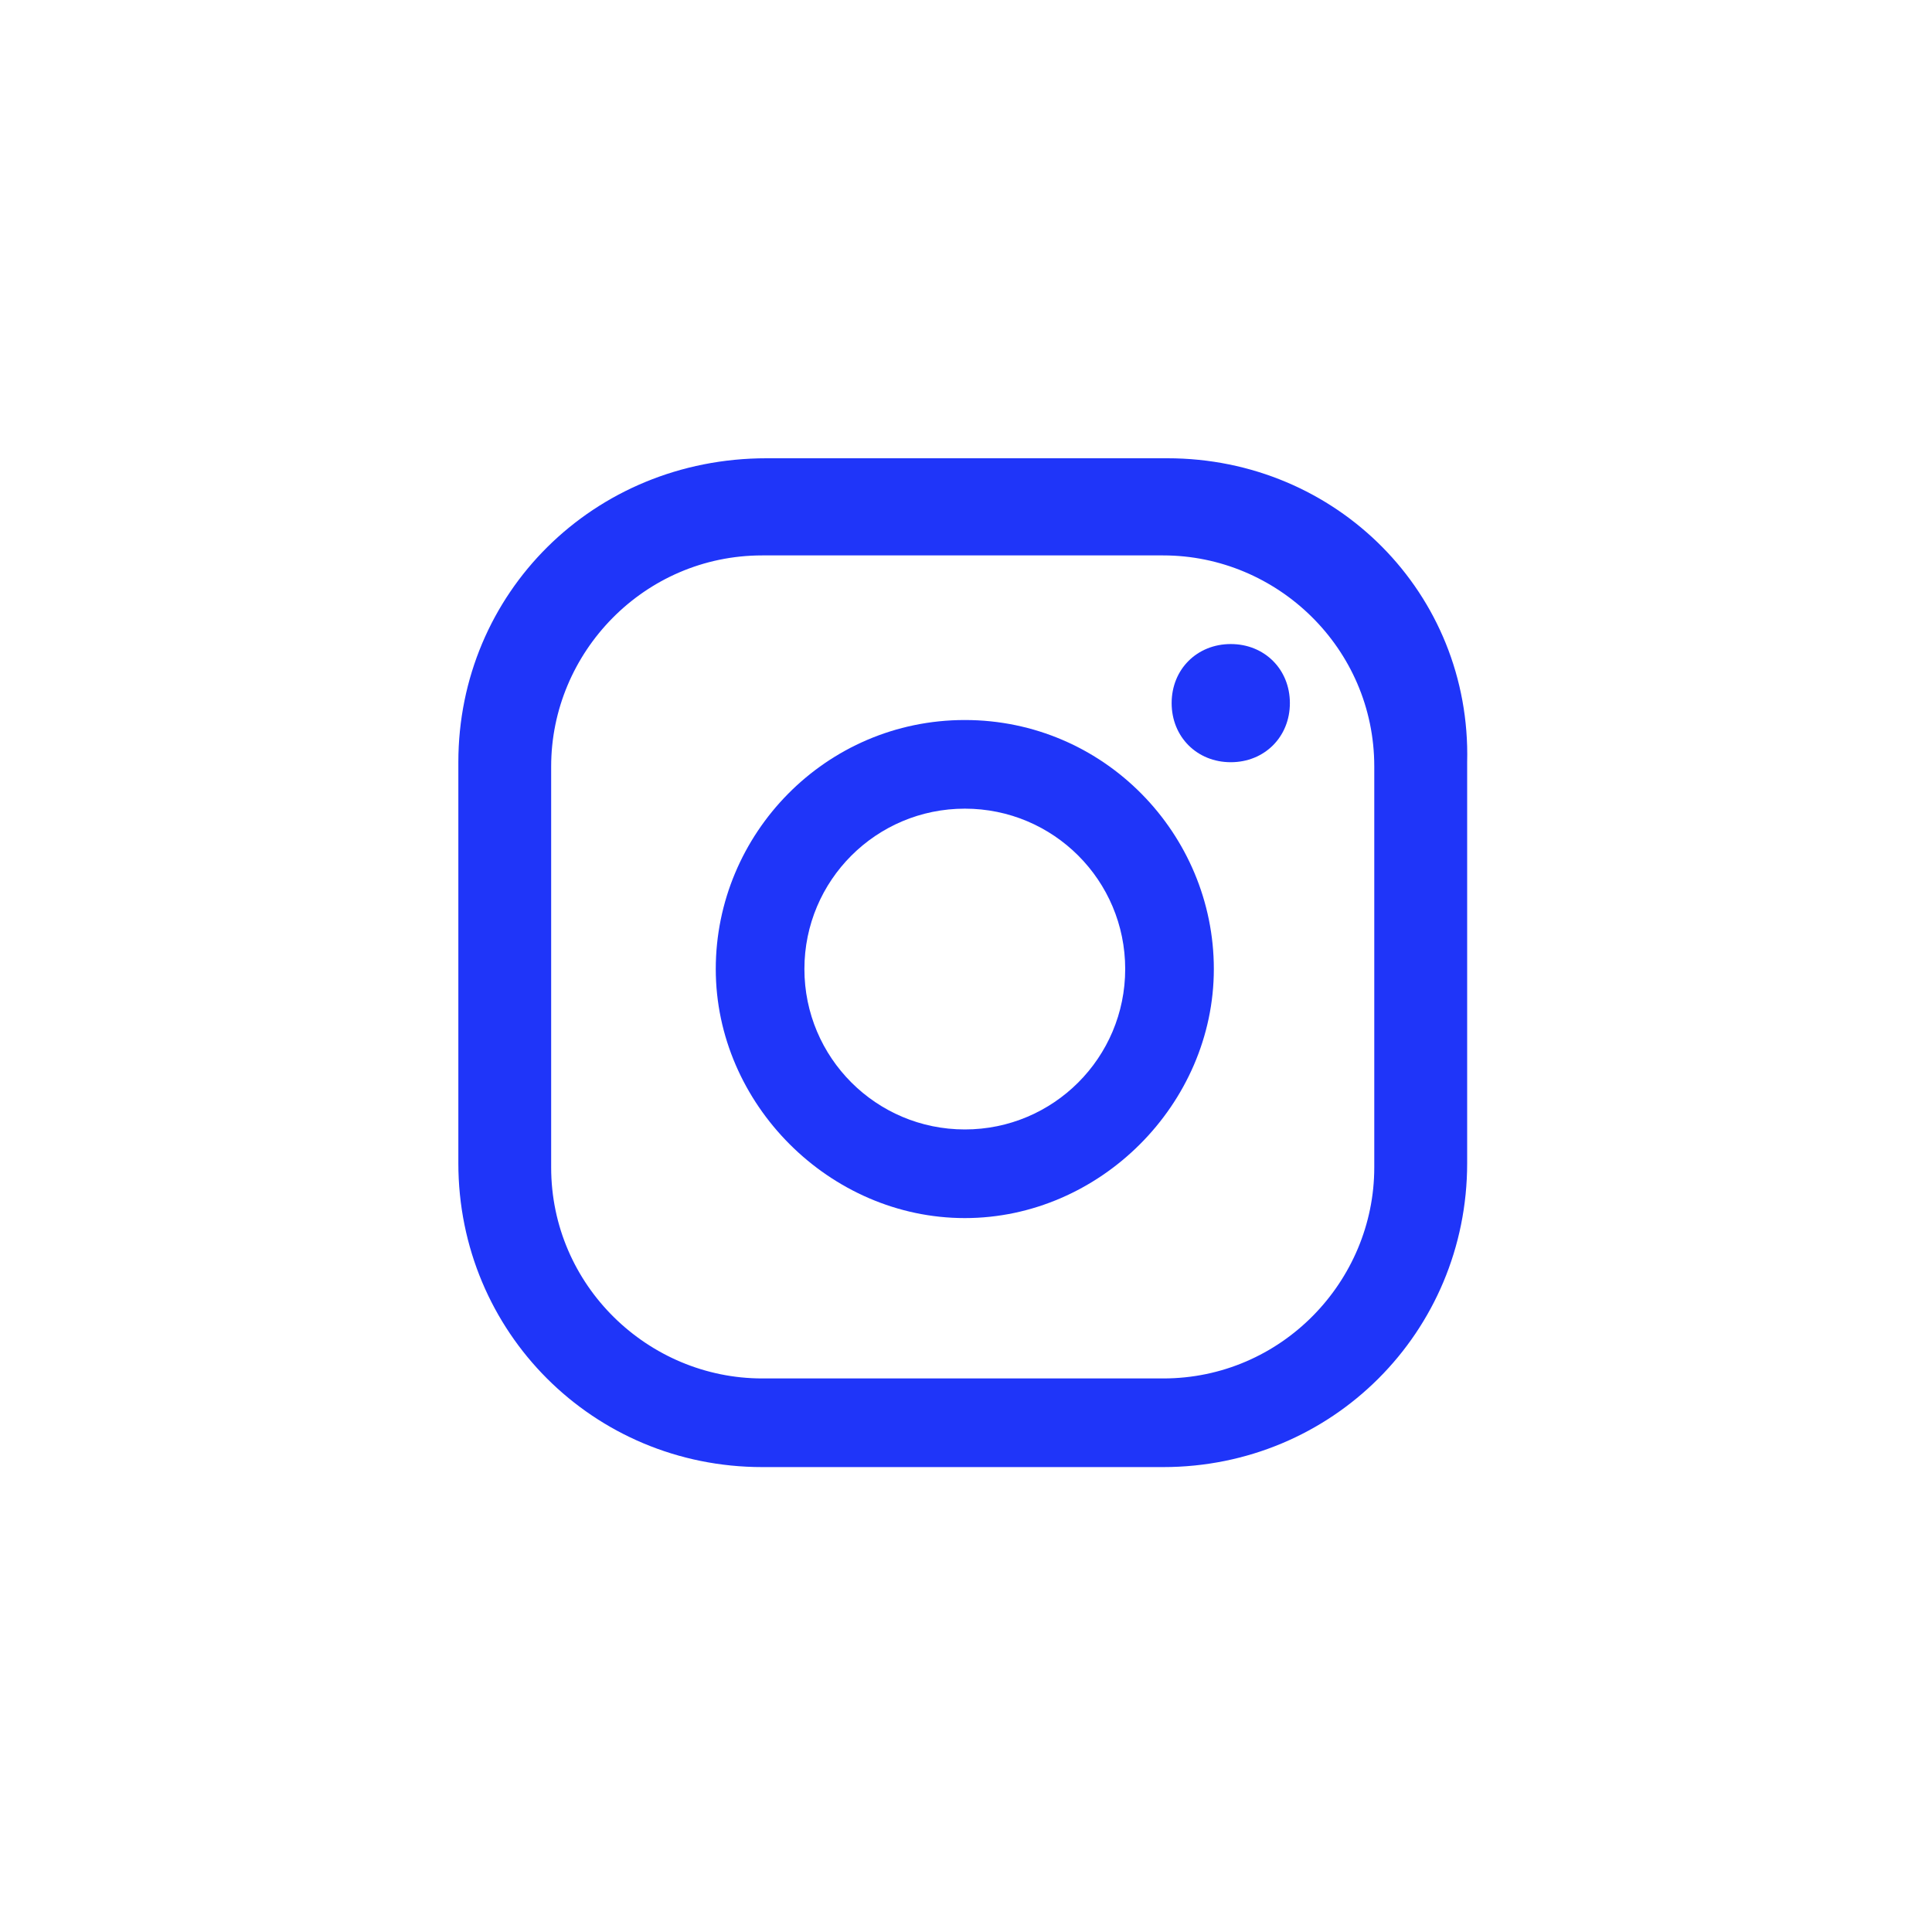 <svg width="25" height="25" viewBox="0 0 25 25" fill="none" xmlns="http://www.w3.org/2000/svg">
<path d="M15.926 8.334C15.489 8.334 15.161 8.661 15.161 9.098C15.161 9.535 15.489 9.863 15.926 9.863C16.363 9.863 16.691 9.535 16.691 9.098C16.691 8.661 16.363 8.334 15.926 8.334Z" fill="#1F35F9"/>
<path d="M12.485 9.317C10.682 9.317 9.262 10.791 9.262 12.539C9.262 14.287 10.737 15.762 12.485 15.762C14.233 15.762 15.707 14.287 15.707 12.539C15.707 10.791 14.287 9.317 12.485 9.317ZM12.485 14.615C11.338 14.615 10.409 13.686 10.409 12.539C10.409 11.392 11.338 10.464 12.485 10.464C13.632 10.464 14.56 11.392 14.56 12.539C14.56 13.686 13.632 14.615 12.485 14.615Z" fill="#1F35F9"/>
<path d="M15.107 5.93H9.918C7.678 5.93 5.931 7.678 5.931 9.863V15.052C5.931 17.237 7.678 18.984 9.863 18.984H15.052C17.237 18.984 18.985 17.237 18.985 15.052V9.863C19.039 7.678 17.291 5.93 15.107 5.93ZM17.783 15.106C17.783 16.581 16.581 17.837 15.052 17.837H9.863C8.389 17.837 7.132 16.636 7.132 15.106V9.918C7.132 8.443 8.334 7.187 9.863 7.187H15.052C16.527 7.187 17.783 8.388 17.783 9.918V15.106Z" fill="#1F35F9"/>
</svg>
